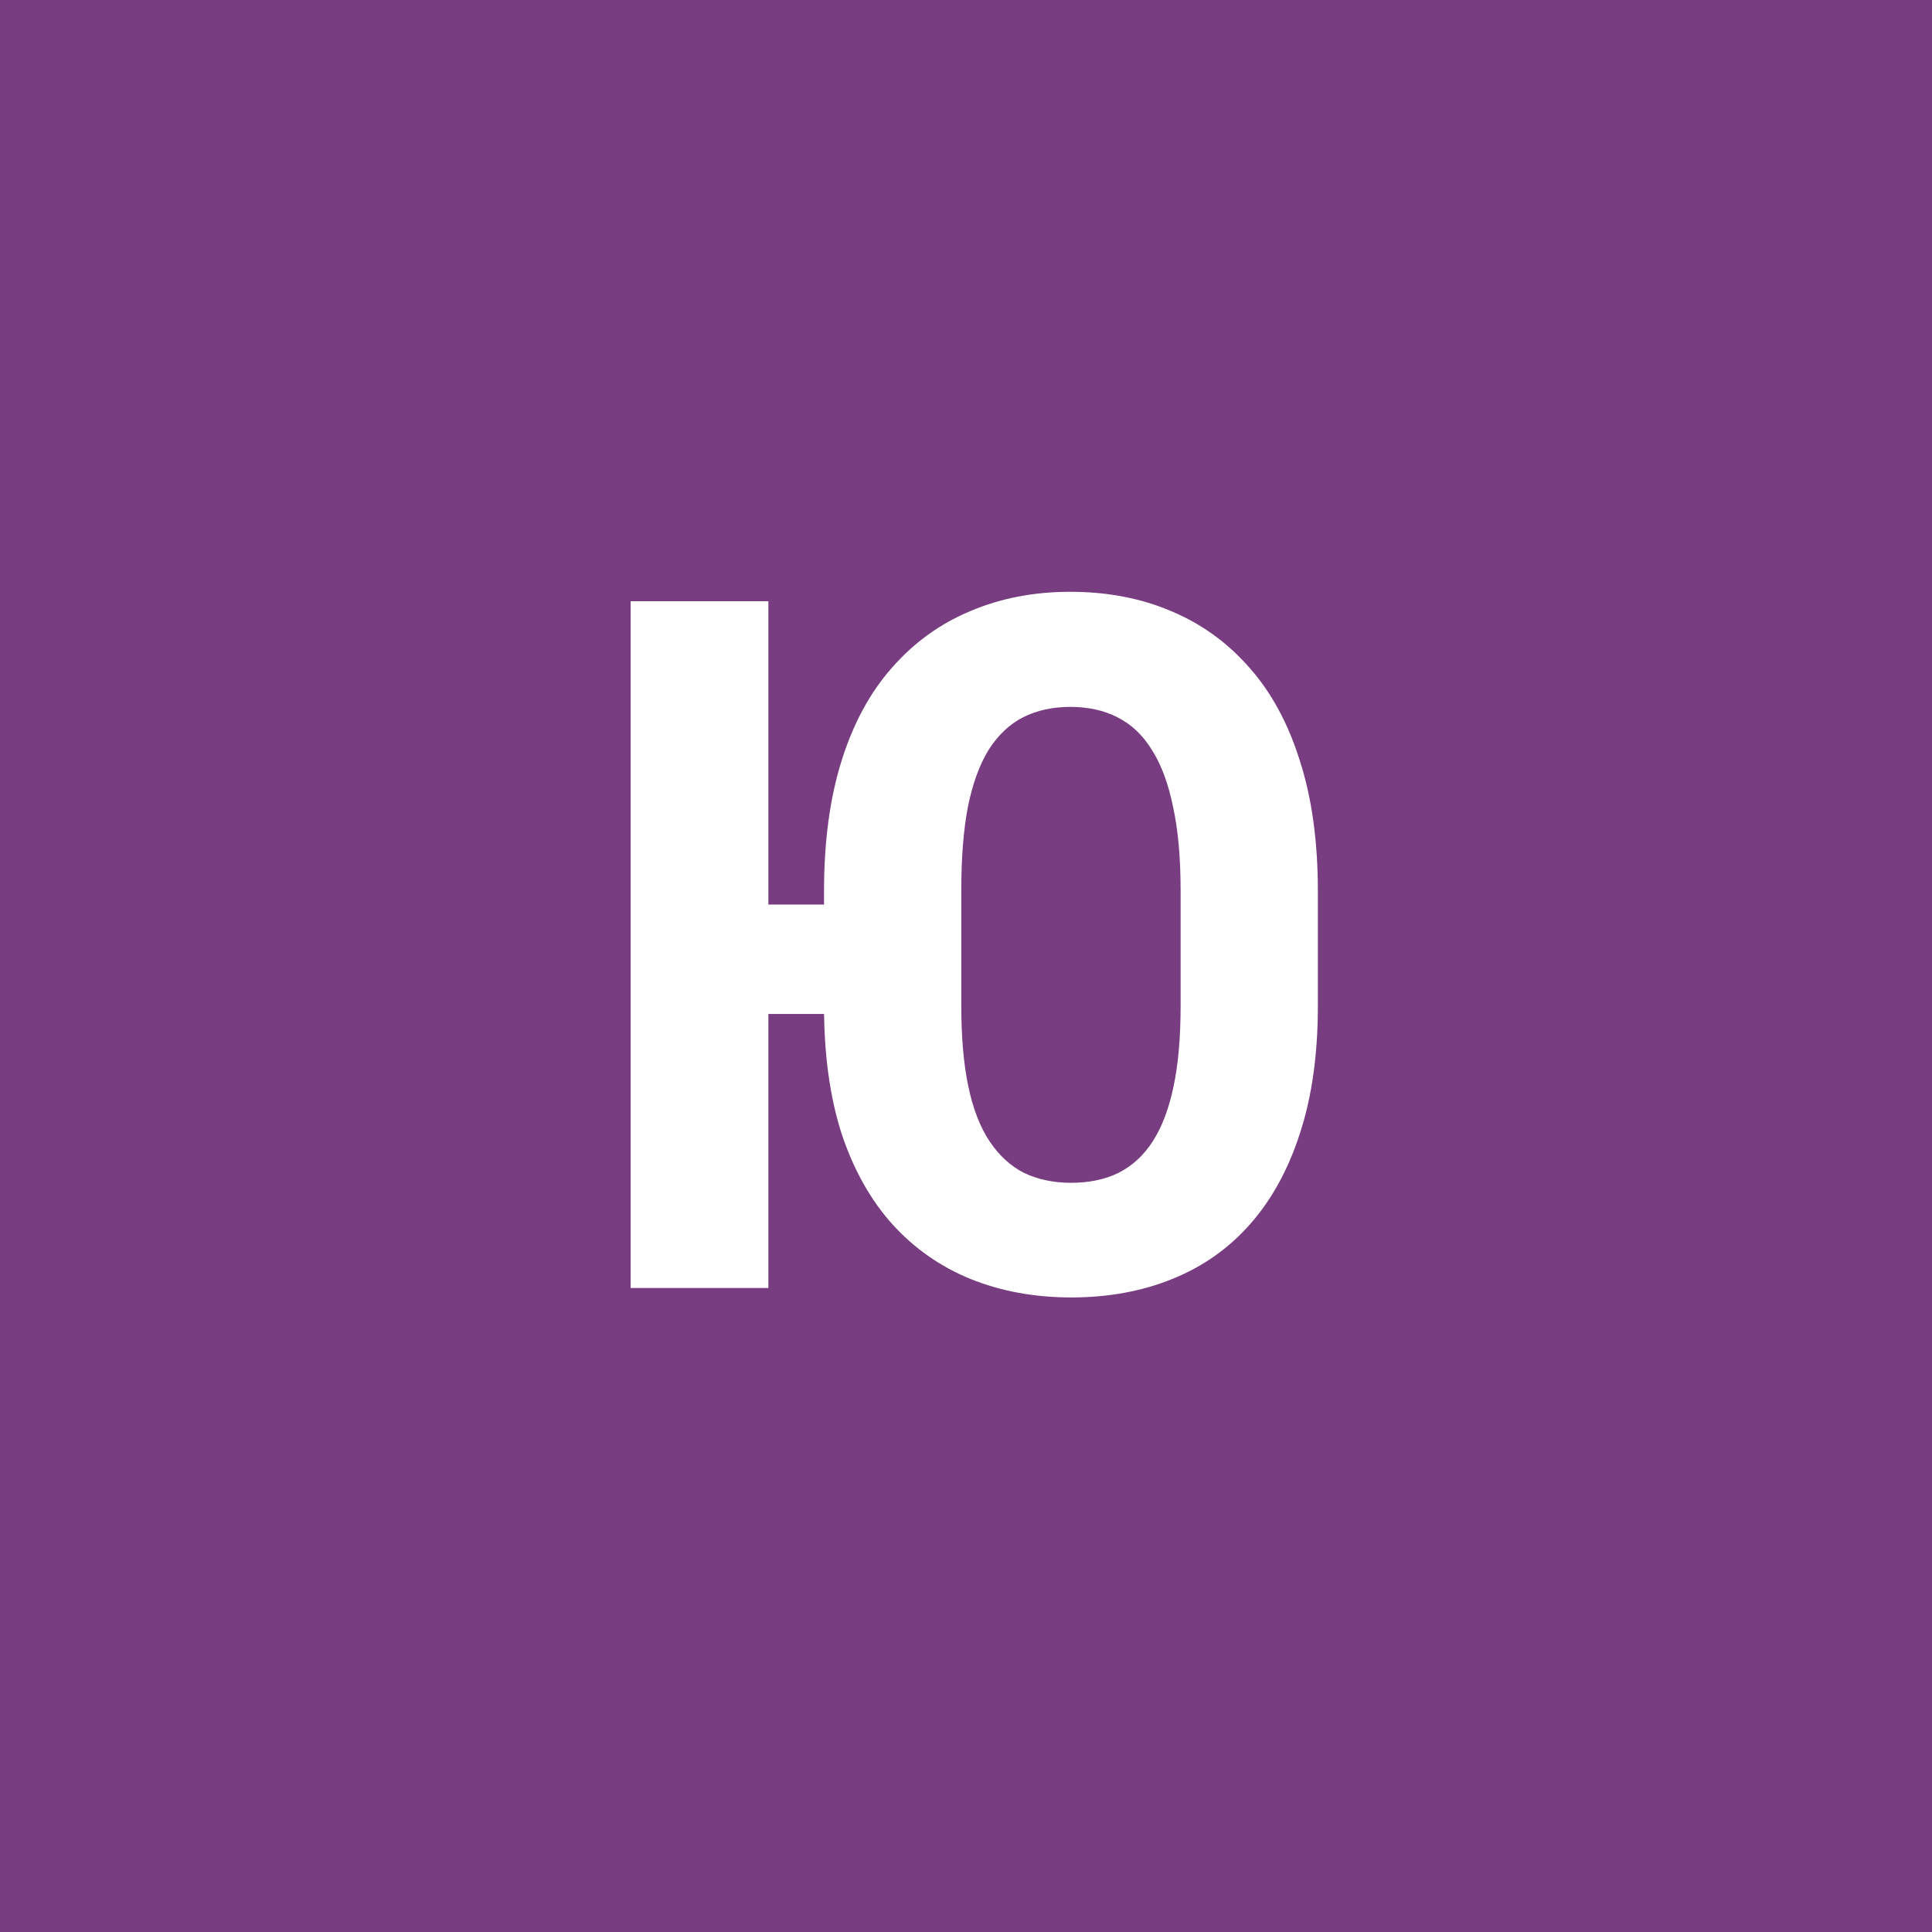<svg width="96" height="96" viewBox="0 0 96 96" fill="none" xmlns="http://www.w3.org/2000/svg">
<rect x="0" y="0" width="96" height="96" fill="#808080" stroke="none"/>
<g clip-path="url(#clip0_1_1339)">
<path d="M96 0H0V96H96V0Z" fill="#783C80"/>
<path d="M38.18 29.875V64H31.336V29.875H38.18ZM43.406 44.945V50.383H35.414V44.945H43.406ZM65.484 44.289V49.984C65.484 52.391 65.188 54.5 64.594 56.312C64.016 58.109 63.188 59.617 62.109 60.836C61.047 62.039 59.758 62.945 58.242 63.555C56.742 64.164 55.07 64.469 53.227 64.469C51.414 64.469 49.75 64.164 48.234 63.555C46.734 62.945 45.438 62.039 44.344 60.836C43.25 59.617 42.406 58.109 41.812 56.312C41.234 54.5 40.945 52.391 40.945 49.984V44.289C40.945 41.82 41.234 39.664 41.812 37.82C42.391 35.961 43.227 34.414 44.32 33.18C45.414 31.93 46.711 30.992 48.211 30.367C49.711 29.727 51.367 29.406 53.18 29.406C55.023 29.406 56.695 29.727 58.195 30.367C59.695 30.992 60.992 31.93 62.086 33.18C63.18 34.414 64.016 35.961 64.594 37.82C65.188 39.664 65.484 41.82 65.484 44.289ZM58.664 49.984V44.242C58.664 42.617 58.539 41.234 58.289 40.094C58.055 38.938 57.703 37.992 57.234 37.258C56.781 36.523 56.211 35.984 55.523 35.641C54.852 35.297 54.07 35.125 53.18 35.125C52.305 35.125 51.523 35.297 50.836 35.641C50.164 35.984 49.594 36.523 49.125 37.258C48.672 37.992 48.328 38.938 48.094 40.094C47.875 41.234 47.766 42.617 47.766 44.242V49.984C47.766 51.547 47.883 52.883 48.117 53.992C48.352 55.102 48.703 56.008 49.172 56.711C49.641 57.414 50.211 57.938 50.883 58.281C51.57 58.609 52.352 58.773 53.227 58.773C54.117 58.773 54.898 58.609 55.57 58.281C56.258 57.938 56.828 57.414 57.281 56.711C57.734 56.008 58.078 55.102 58.312 53.992C58.547 52.883 58.664 51.547 58.664 49.984Z" fill="white"/>
</g>
<defs>
<clipPath id="clip0_1_1339">
<rect width="96" height="96" fill="white"/>
</clipPath>
</defs>
</svg>
